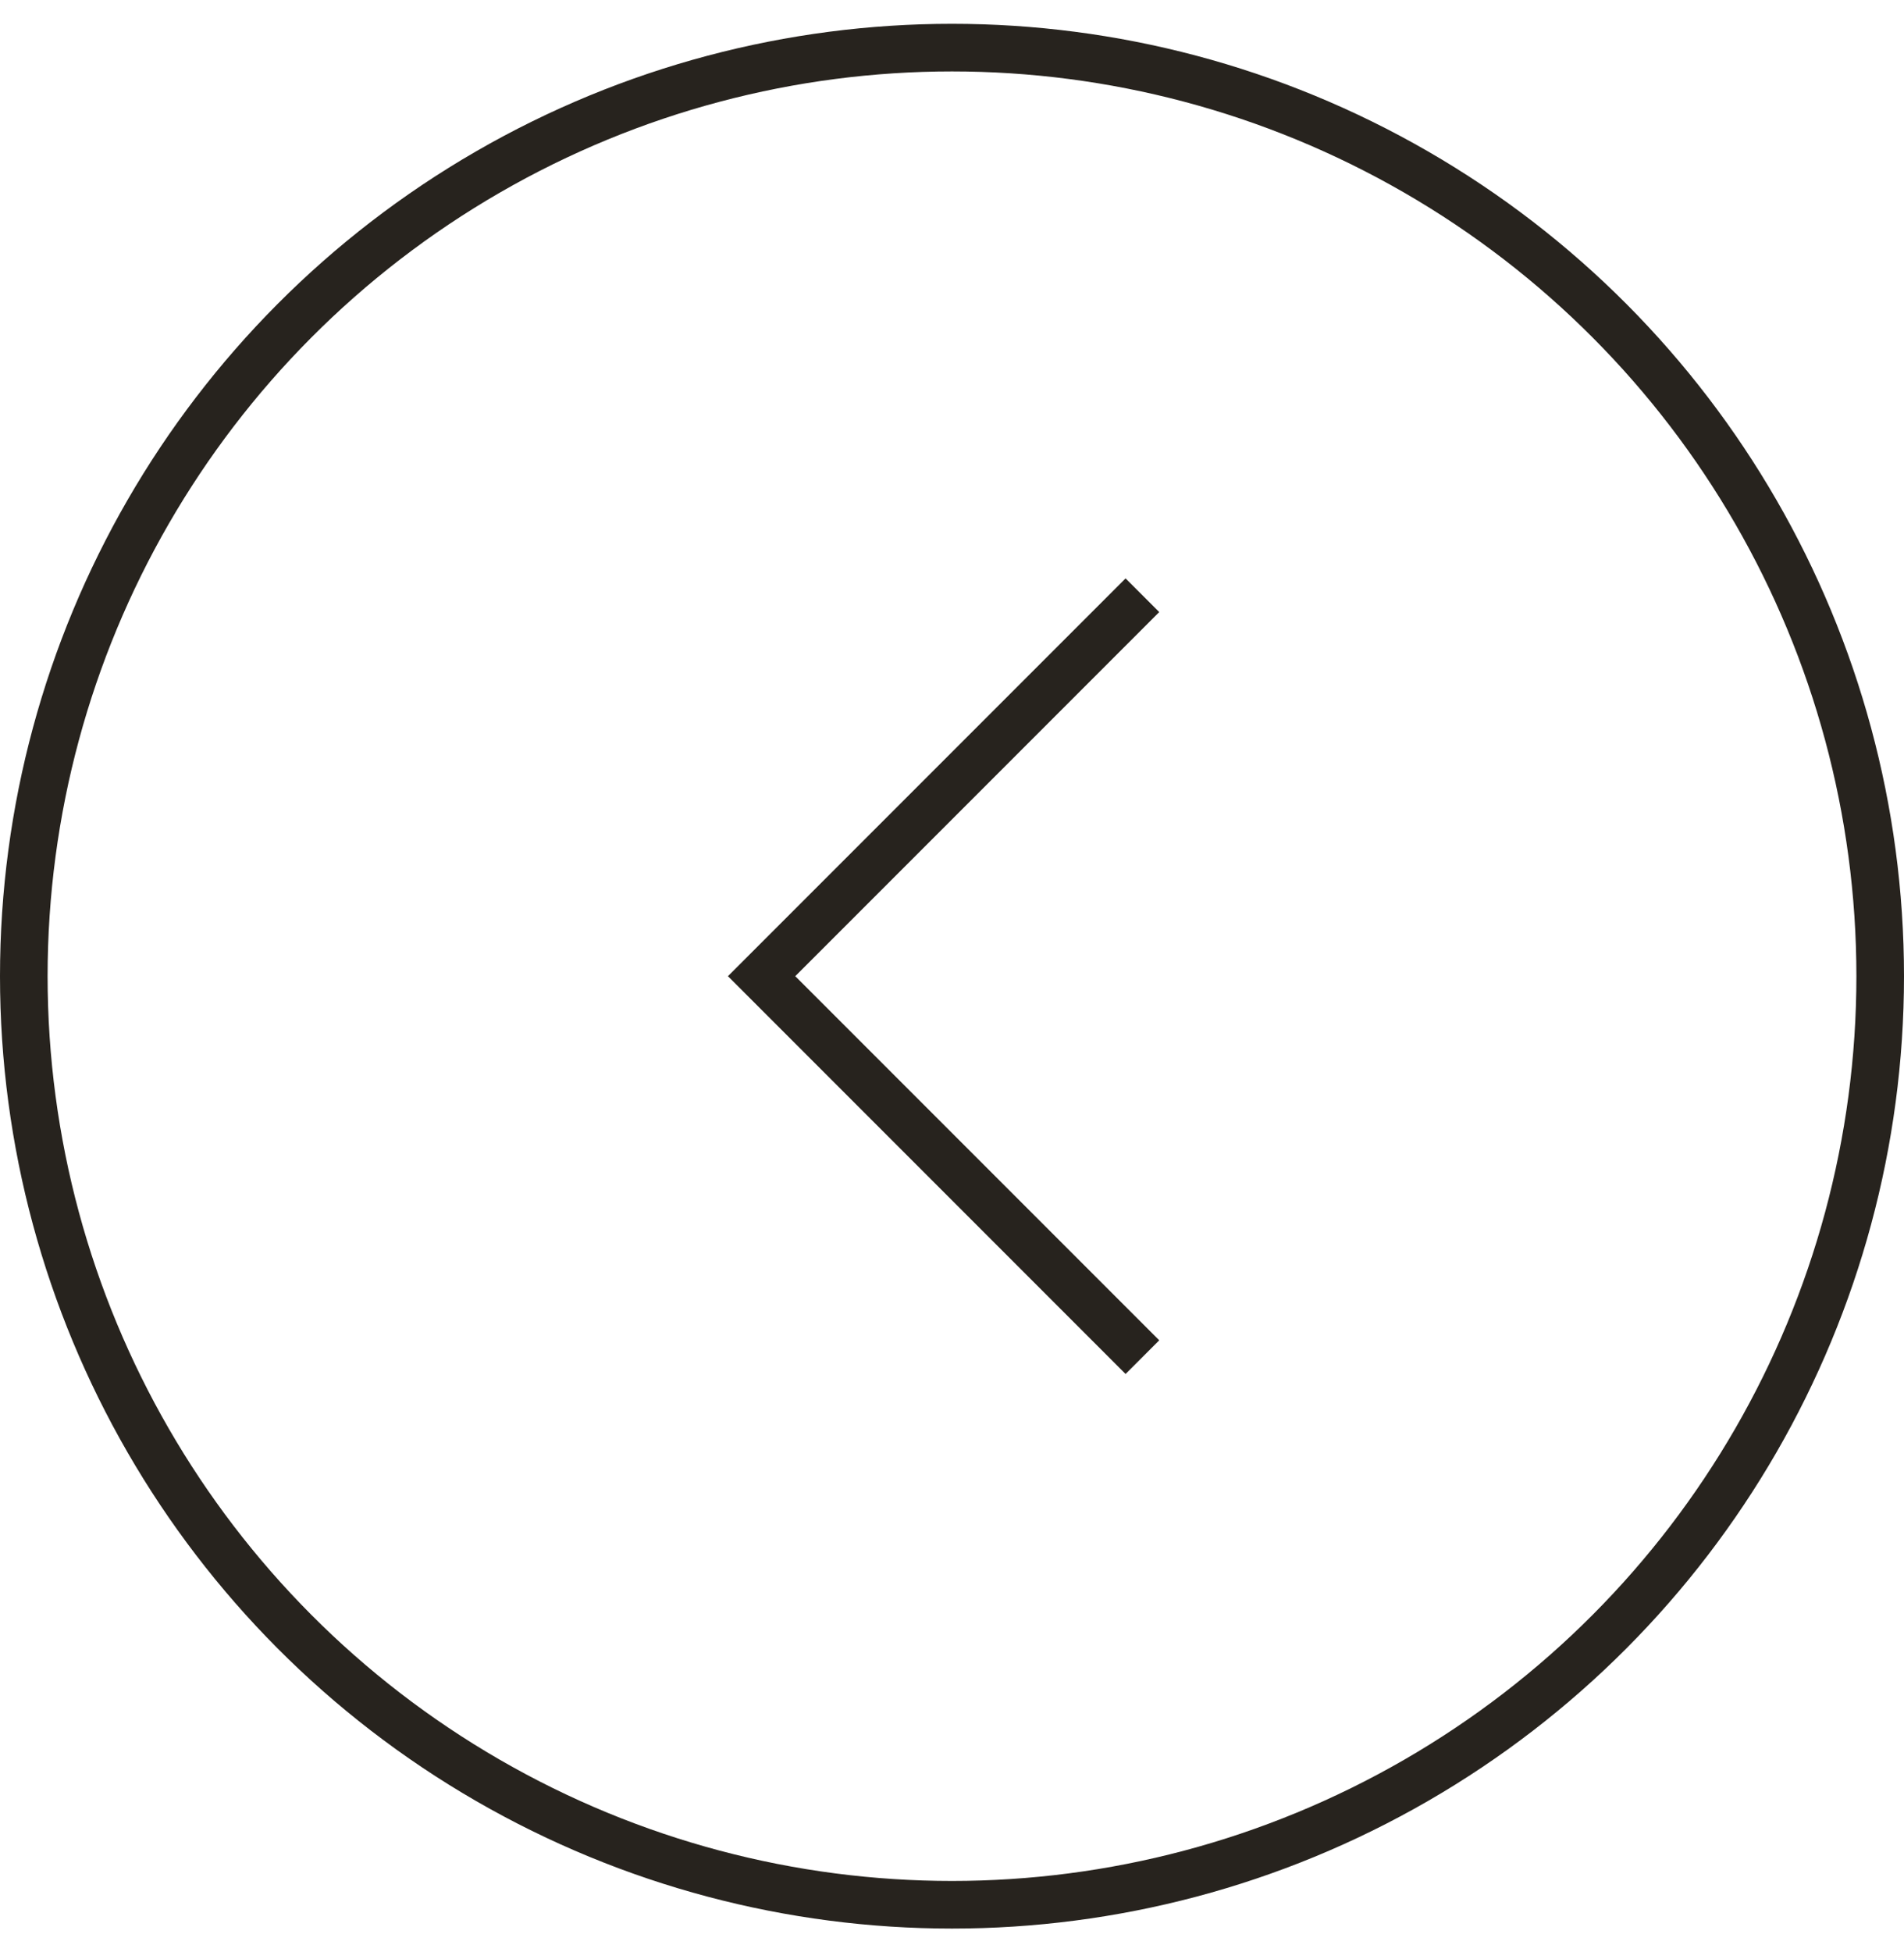 <svg width="40" height="41" viewBox="0 0 40 41" fill="none" xmlns="http://www.w3.org/2000/svg">
<g id="Group 2">
<circle id="Ellipse 2" cx="20" cy="20.5" r="19.5" stroke="#27231E"/>
<path id="Vector 4" d="M24 28.5C23.695 28.195 18.54 23.04 16 20.5L24 12.5" stroke="#27231E"/>
</g>
</svg>
